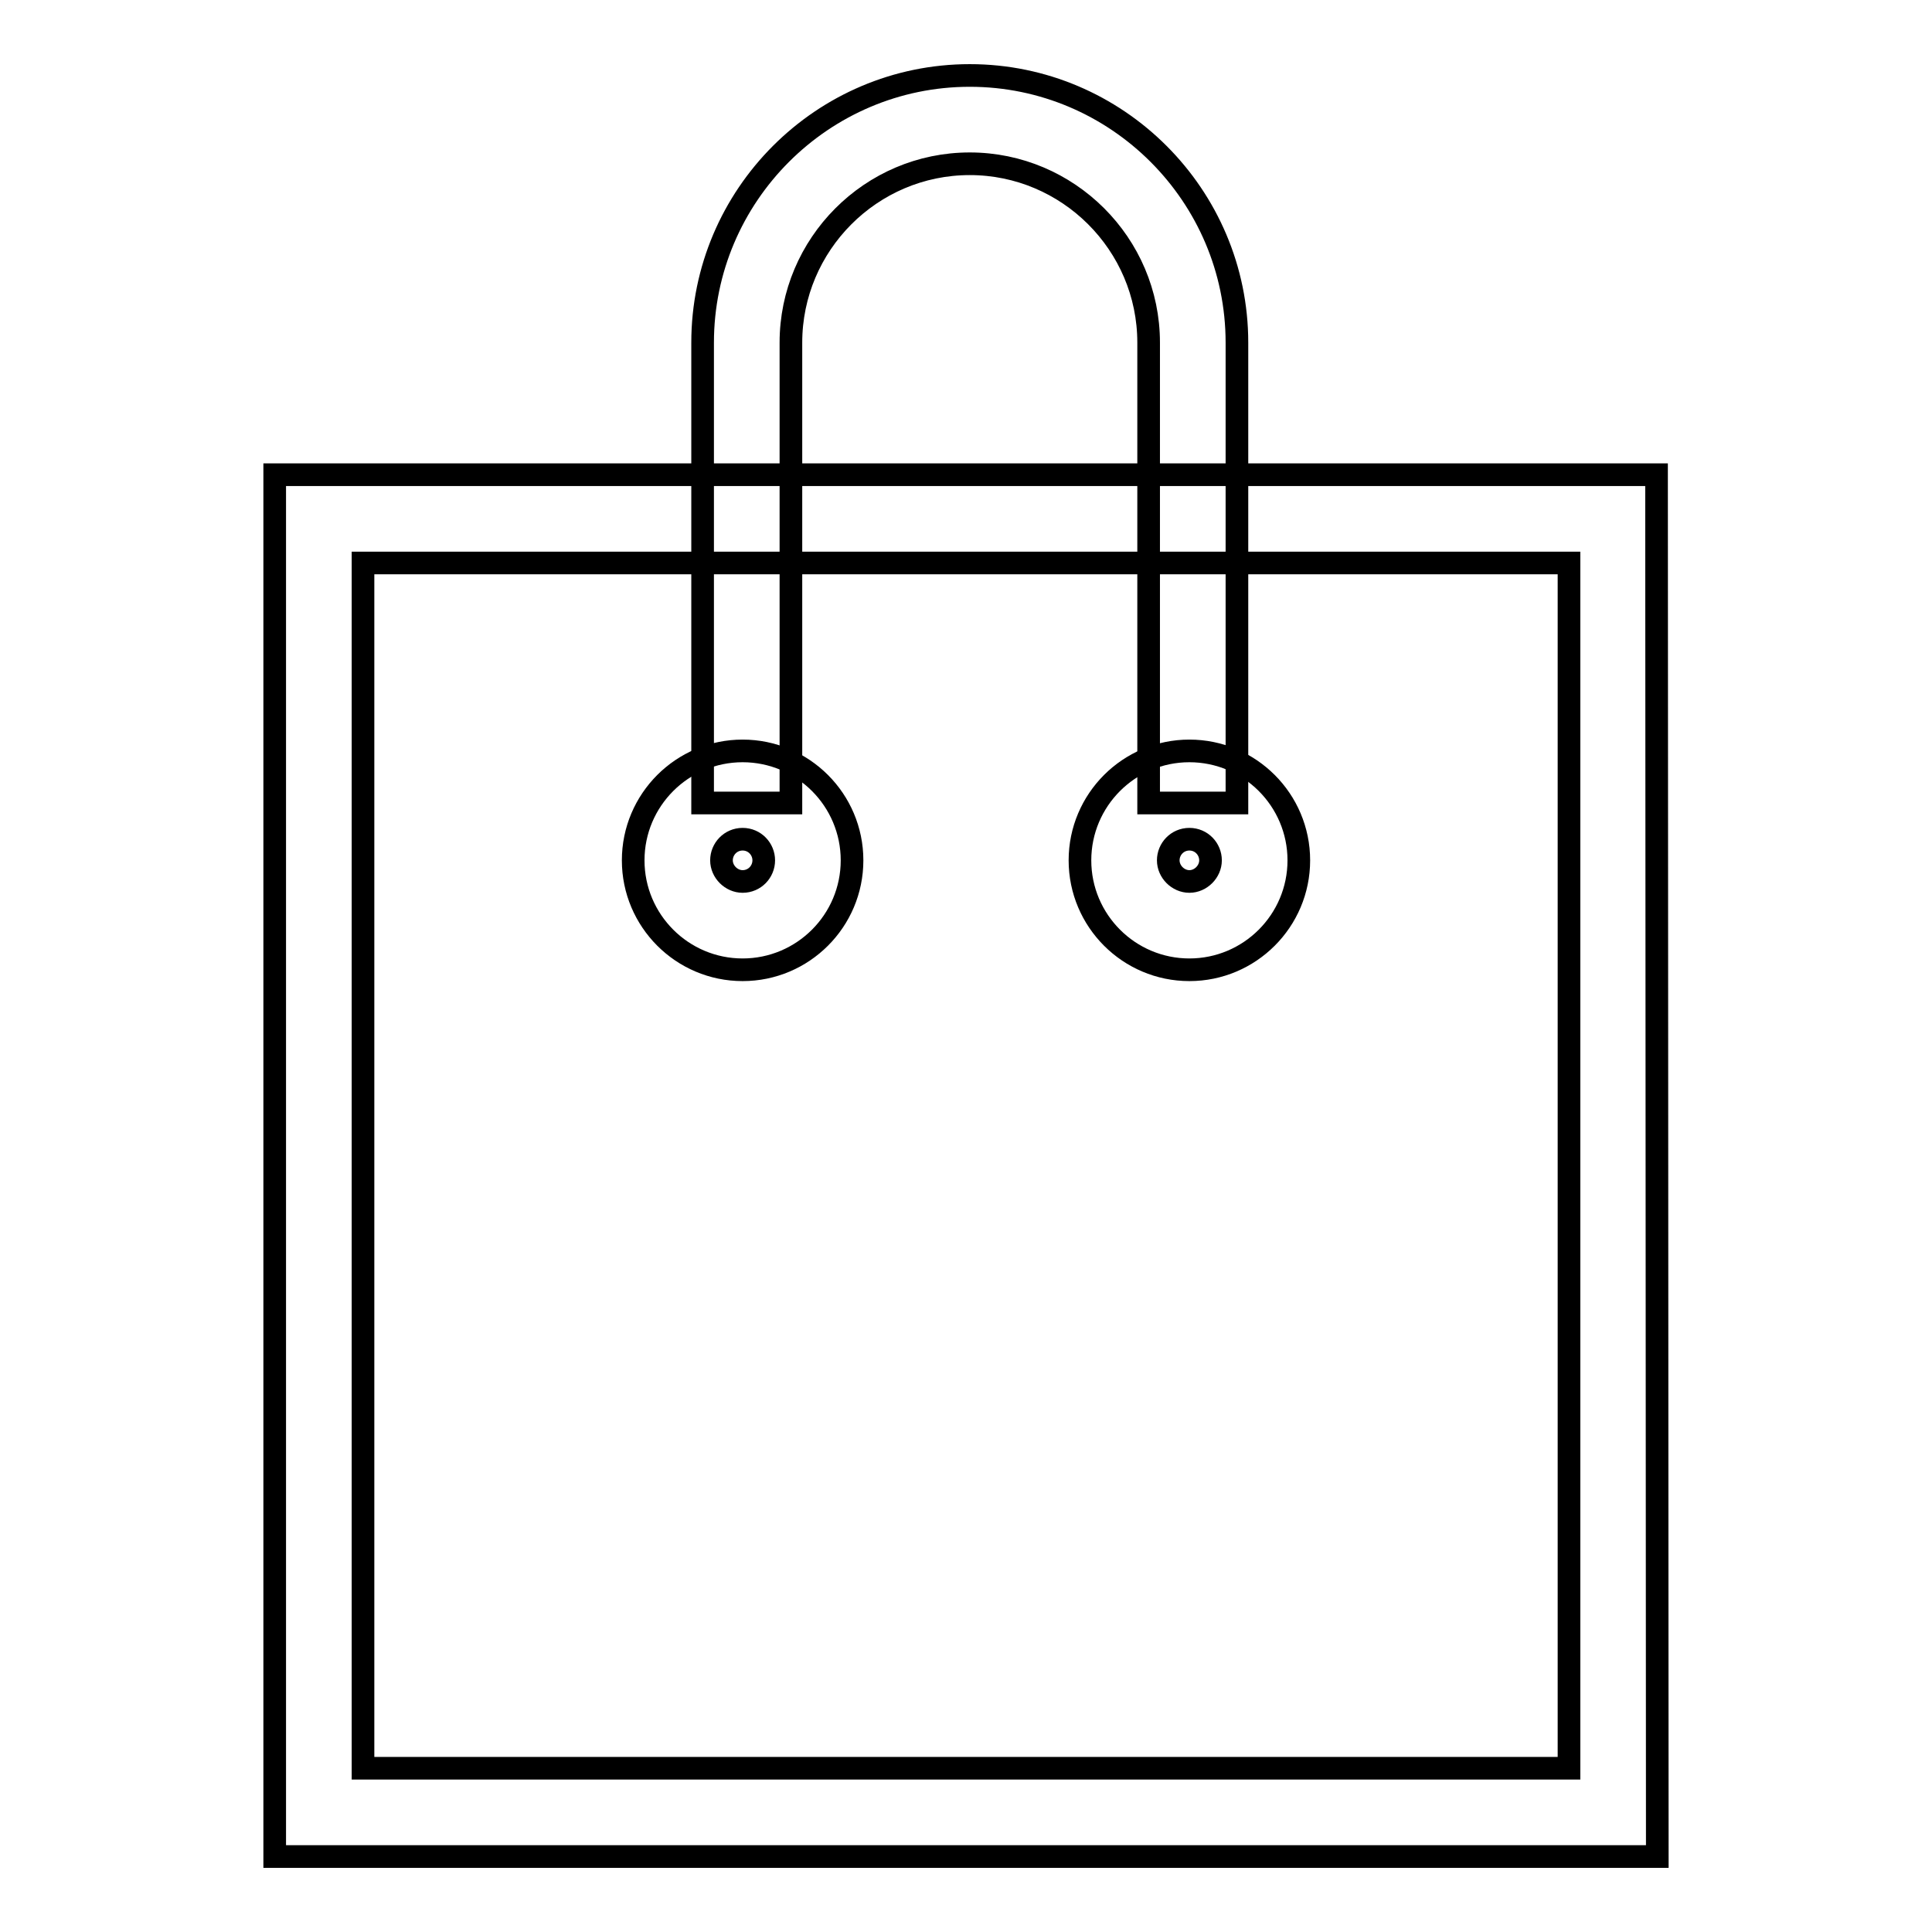 <?xml version="1.0" encoding="utf-8"?>
<!-- Svg Vector Icons : http://www.onlinewebfonts.com/icon -->
<!DOCTYPE svg PUBLIC "-//W3C//DTD SVG 1.1//EN" "http://www.w3.org/Graphics/SVG/1.1/DTD/svg11.dtd">
<svg version="1.1" xmlns="http://www.w3.org/2000/svg" xmlns:xlink="http://www.w3.org/1999/xlink" x="0px" y="0px" viewBox="0 0 256 256" enable-background="new 0 0 256 256" xml:space="preserve">
<g><g><path stroke-width="3" fill-opacity="0" stroke="#000000"  d="M219.6,246H36.4V62.9h183.1L219.6,246L219.6,246z M48.1,234.3h159.8V74.6H48.1V234.3z"/><path stroke-width="3" fill-opacity="0" stroke="#000000"  d="M163.9,106.4h-11.7v-61c0-13.1-10.7-23.7-23.7-23.7c-13.1,0-23.7,10.7-23.7,23.7v61H93.1v-61C93.1,25.9,109,10,128.5,10c19.5,0,35.4,15.9,35.4,35.4V106.4L163.9,106.4z"/><path stroke-width="3" fill-opacity="0" stroke="#000000"  d="M98.4,128.5c-8,0-14.5-6.5-14.5-14.5c0-8,6.5-14.5,14.5-14.5c8,0,14.5,6.5,14.5,14.5S106.4,128.5,98.4,128.5z M98.4,111.2c-1.6,0-2.8,1.3-2.8,2.8s1.3,2.8,2.8,2.8c1.6,0,2.8-1.3,2.8-2.8S100,111.2,98.4,111.2z"/><path stroke-width="3" fill-opacity="0" stroke="#000000"  d="M157.6,128.5c-8,0-14.5-6.5-14.5-14.5c0-8,6.5-14.5,14.5-14.5c8,0,14.5,6.5,14.5,14.5C172.1,122,165.6,128.5,157.6,128.5z M157.6,111.2c-1.6,0-2.8,1.3-2.8,2.8s1.3,2.8,2.8,2.8s2.8-1.3,2.8-2.8S159.2,111.2,157.6,111.2z"/></g></g>
</svg>